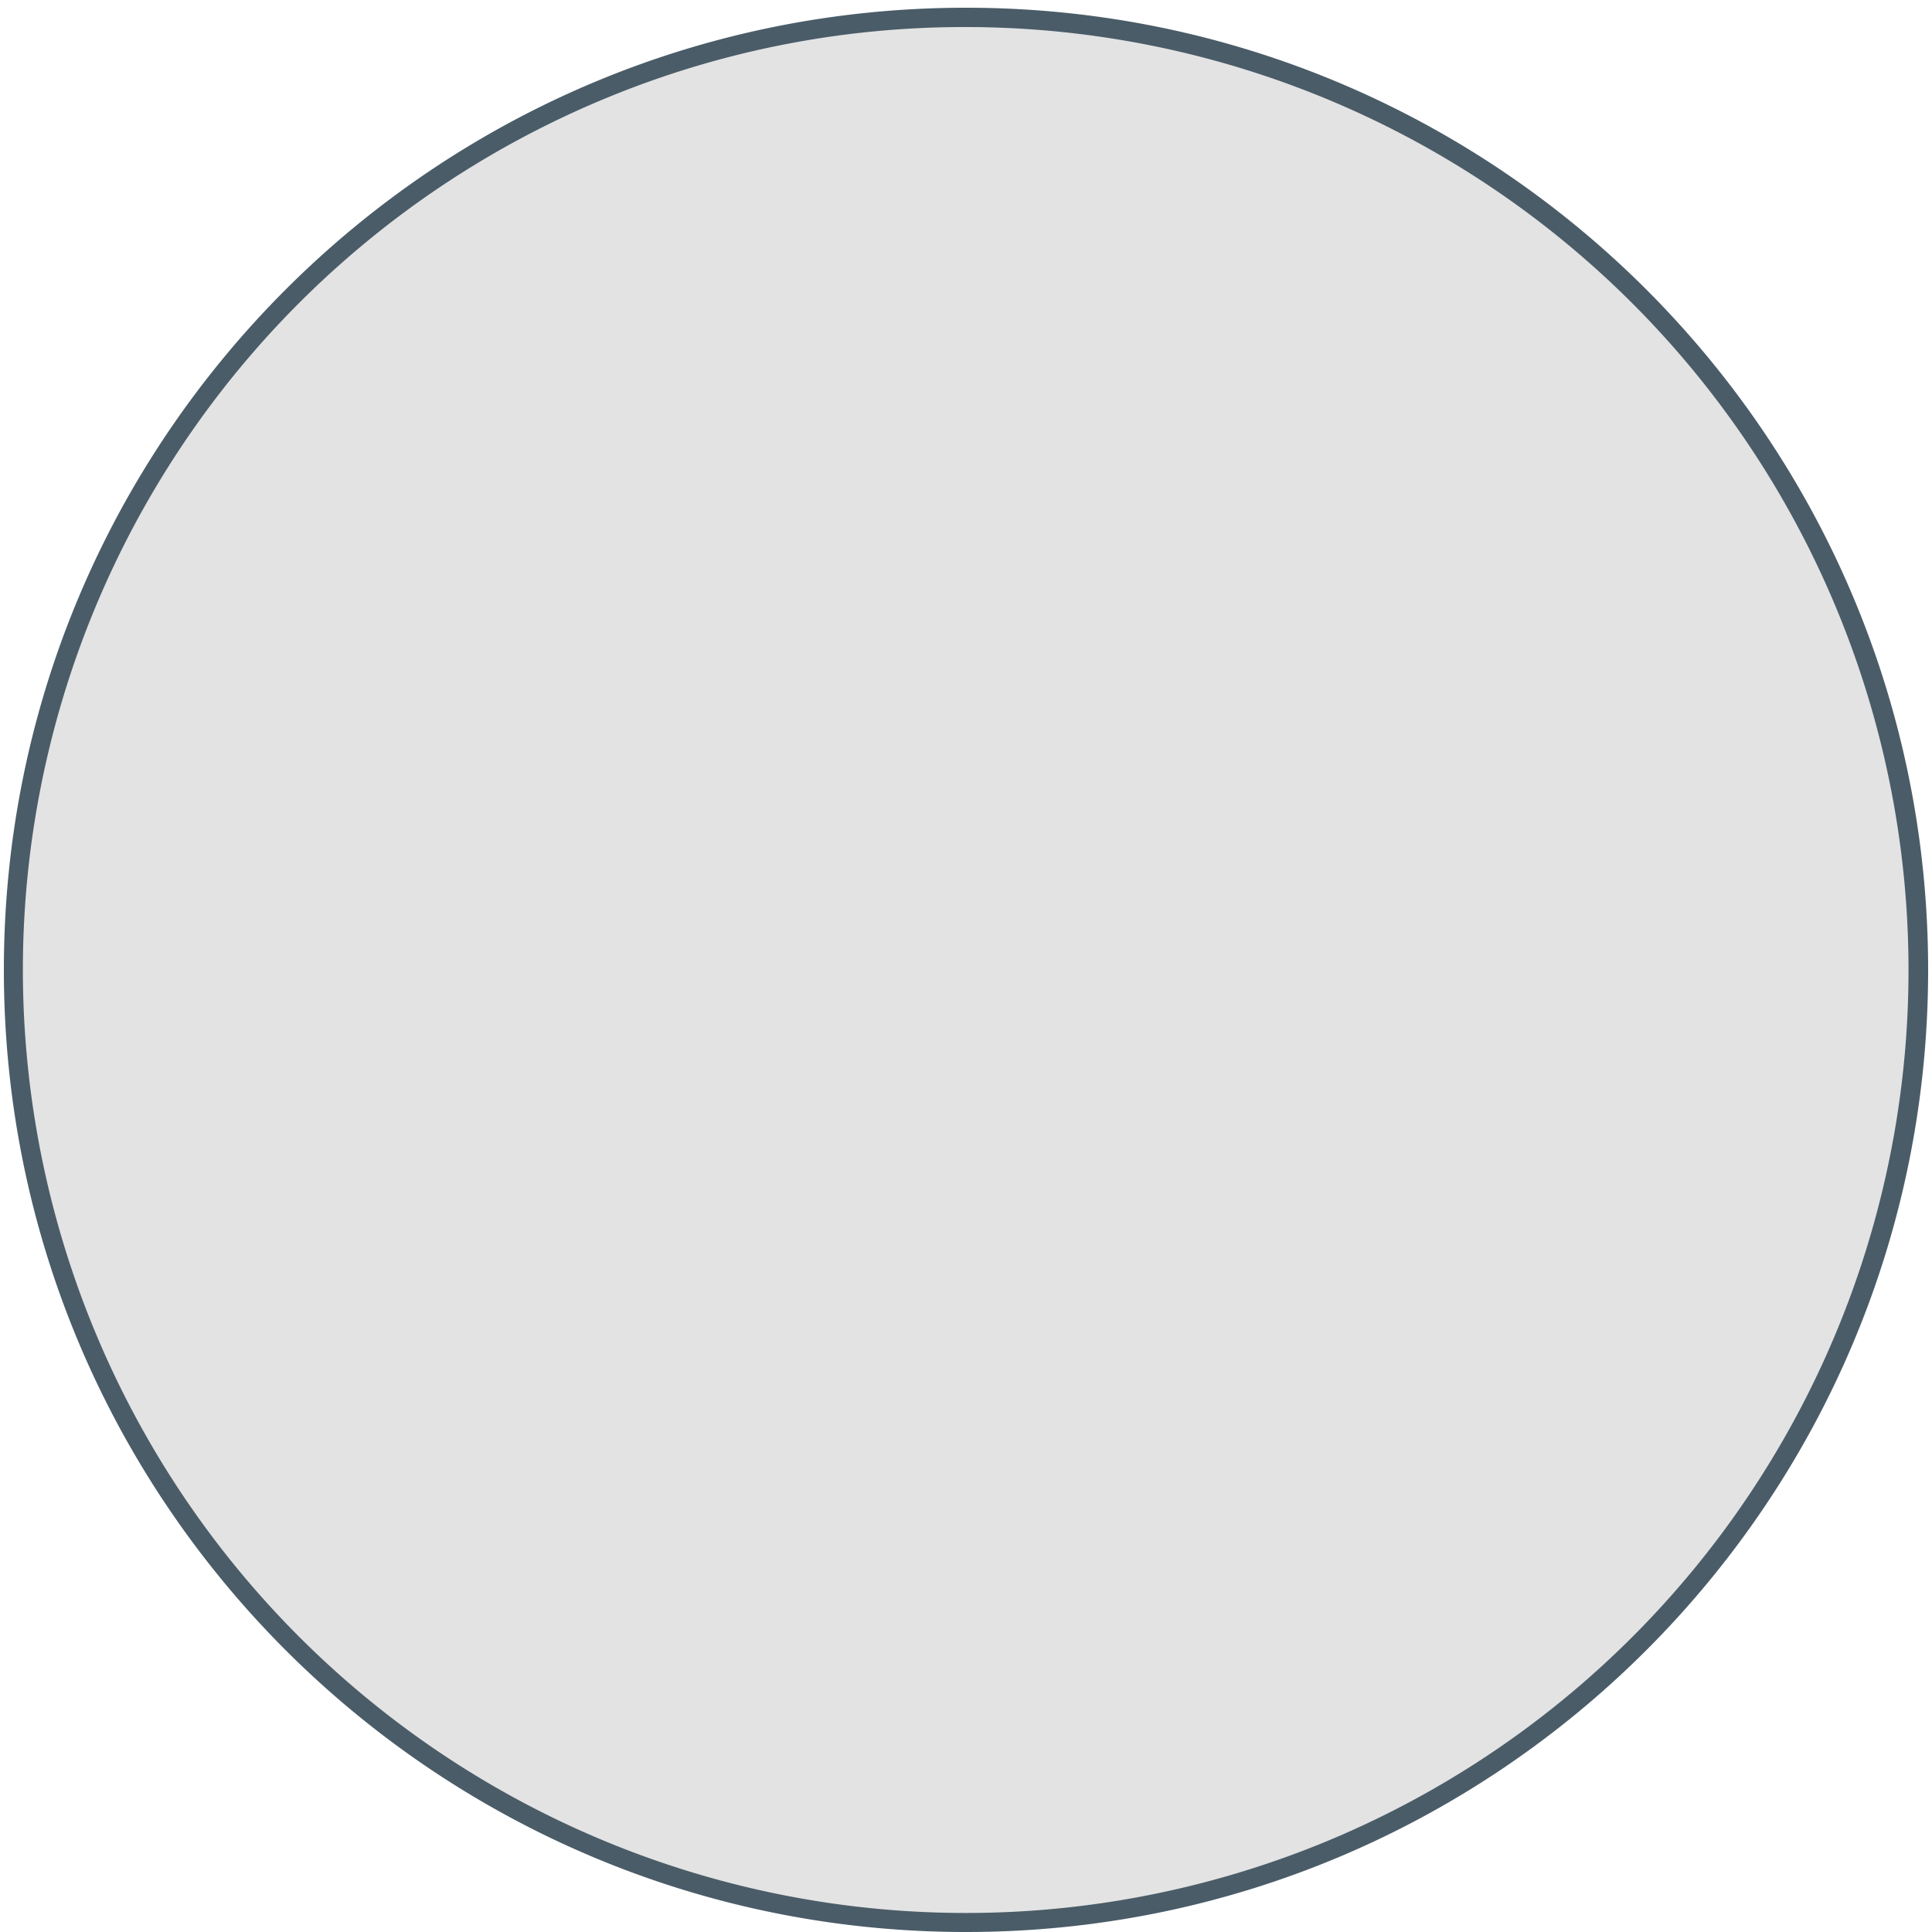<svg id="Calque_1" data-name="Calque 1" xmlns="http://www.w3.org/2000/svg" viewBox="0 0 500 500"><defs><style>.cls-1{fill:#e3e3e3;}.cls-2{fill:#4a5c68;}</style></defs><title>disque copie</title><path class="cls-1" d="M250,497.5A246.5,246.5,0,0,1,75.7,76.7,246.5,246.5,0,1,1,424.3,425.3,244.88,244.88,0,0,1,250,497.5Z"/><path class="cls-2" d="M250,7a244.07,244.07,0,0,1,95,468.83A244.07,244.07,0,0,1,155,26.17,242.46,242.46,0,0,1,250,7m0-5C112.48,2,1,113.48,1,251S112.48,500,250,500,499,388.52,499,251,387.52,2,250,2Z"/></svg>
